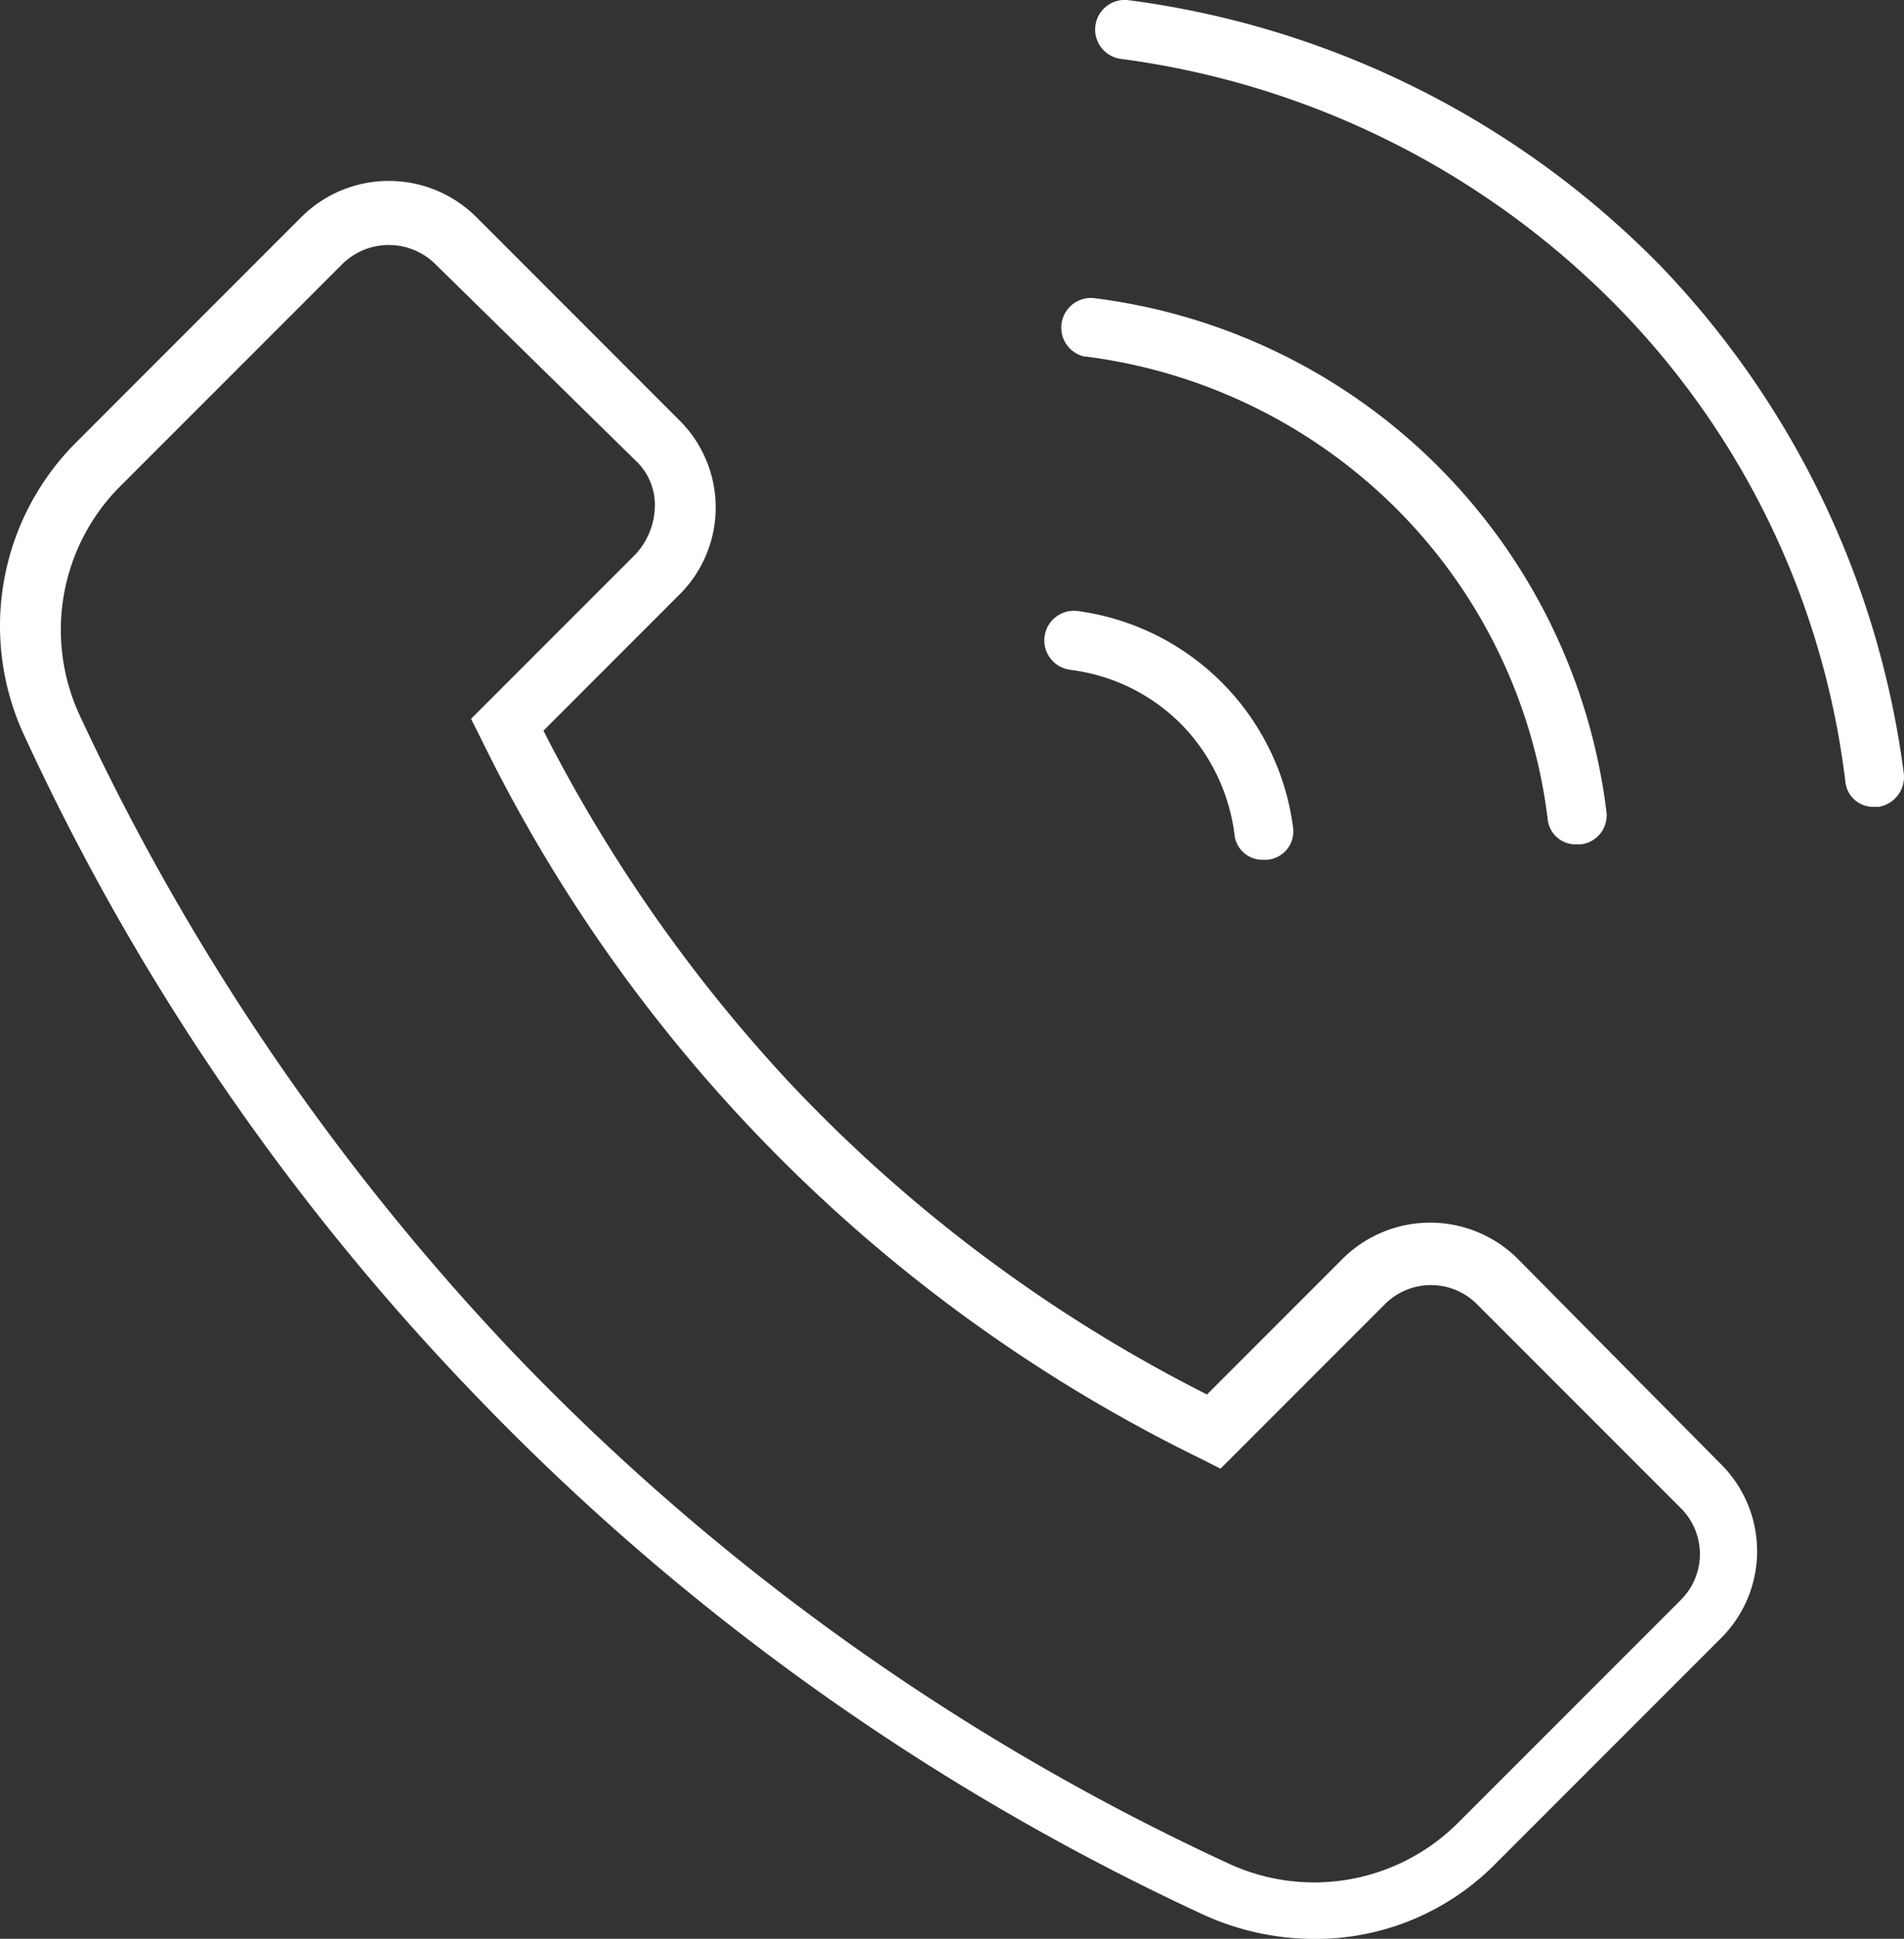 <svg xmlns="http://www.w3.org/2000/svg" width="29.472" height="29.999" viewBox="0 0 29.472 29.999">
  <rect x="0" y="0" width="29.472" height="29.999" fill="#333333" stroke="none"/>
  <g id="Group_208" data-name="Group 208" transform="translate(-310 -4832)">
    <path id="Path_48" data-name="Path 48" d="M603.07,1082.5a1.921,1.921,0,0,0-2.727,0l-2.091,2.091a23.271,23.271,0,0,1-6.484-4.848,23.908,23.908,0,0,1-3.787-5.423l2.09-2.091a1.9,1.9,0,0,0,0-2.726l-3.12-3.121a1.919,1.919,0,0,0-2.727,0h0l-3.484,3.485a4.013,4.013,0,0,0-.788,4.544,36.962,36.962,0,0,0,6.848,10.06,37.4,37.4,0,0,0,11.422,8.181,4.142,4.142,0,0,0,1.666.363,3.911,3.911,0,0,0,2.848-1.181l3.455-3.455a1.9,1.9,0,0,0,0-2.726Zm2.515,5.272-3.454,3.454a3.151,3.151,0,0,1-3.514.637,36.475,36.475,0,0,1-11.151-7.969,36.967,36.967,0,0,1-6.666-9.817,3.144,3.144,0,0,1,.606-3.515l3.454-3.454a1.025,1.025,0,0,1,1.455,0l3.09,3.03a.94.94,0,0,1,.3.727h0a1.121,1.121,0,0,1-.3.727l-2.545,2.545.151.3a24.211,24.211,0,0,0,11.15,11.15l.3.152,2.545-2.545a1.007,1.007,0,0,1,1.425,0l3.15,3.151A1,1,0,0,1,605.585,1087.771Z" transform="translate(-269.569 3768.986)" fill="white"/>
    <path id="Path_49" data-name="Path 49" d="M596.374,1068.531a8.291,8.291,0,0,1,4.908,2.454,8.187,8.187,0,0,1,2.243,4.7h0a.434.434,0,0,0,.454.394h.061a.453.453,0,0,0,.394-.515,9.13,9.13,0,0,0-7.939-7.938.459.459,0,0,0-.121.909Z" transform="translate(-269.569 3768.986)" fill="white"/>
    <path id="Path_50" data-name="Path 50" d="M609.038,1074.984a13.916,13.916,0,0,0-3.757-7.847,14.07,14.07,0,0,0-8.241-4.12.458.458,0,0,0-.122.908,13.191,13.191,0,0,1,7.7,3.848,12.663,12.663,0,0,1,3.515,7.333h0a.434.434,0,0,0,.454.393h.061A.469.469,0,0,0,609.038,1074.984Z" transform="translate(-269.569 3768.986)" fill="white"/>
    <path id="Path_51" data-name="Path 51" d="M596.131,1073.378a2.924,2.924,0,0,1,1.758.879,2.966,2.966,0,0,1,.788,1.666.434.434,0,0,0,.454.394h.061a.441.441,0,0,0,.394-.484,3.884,3.884,0,0,0-3.333-3.364h0a.458.458,0,0,0-.122.908Z" transform="translate(-269.569 3768.986)" fill="white"/>
  </g>
</svg>
